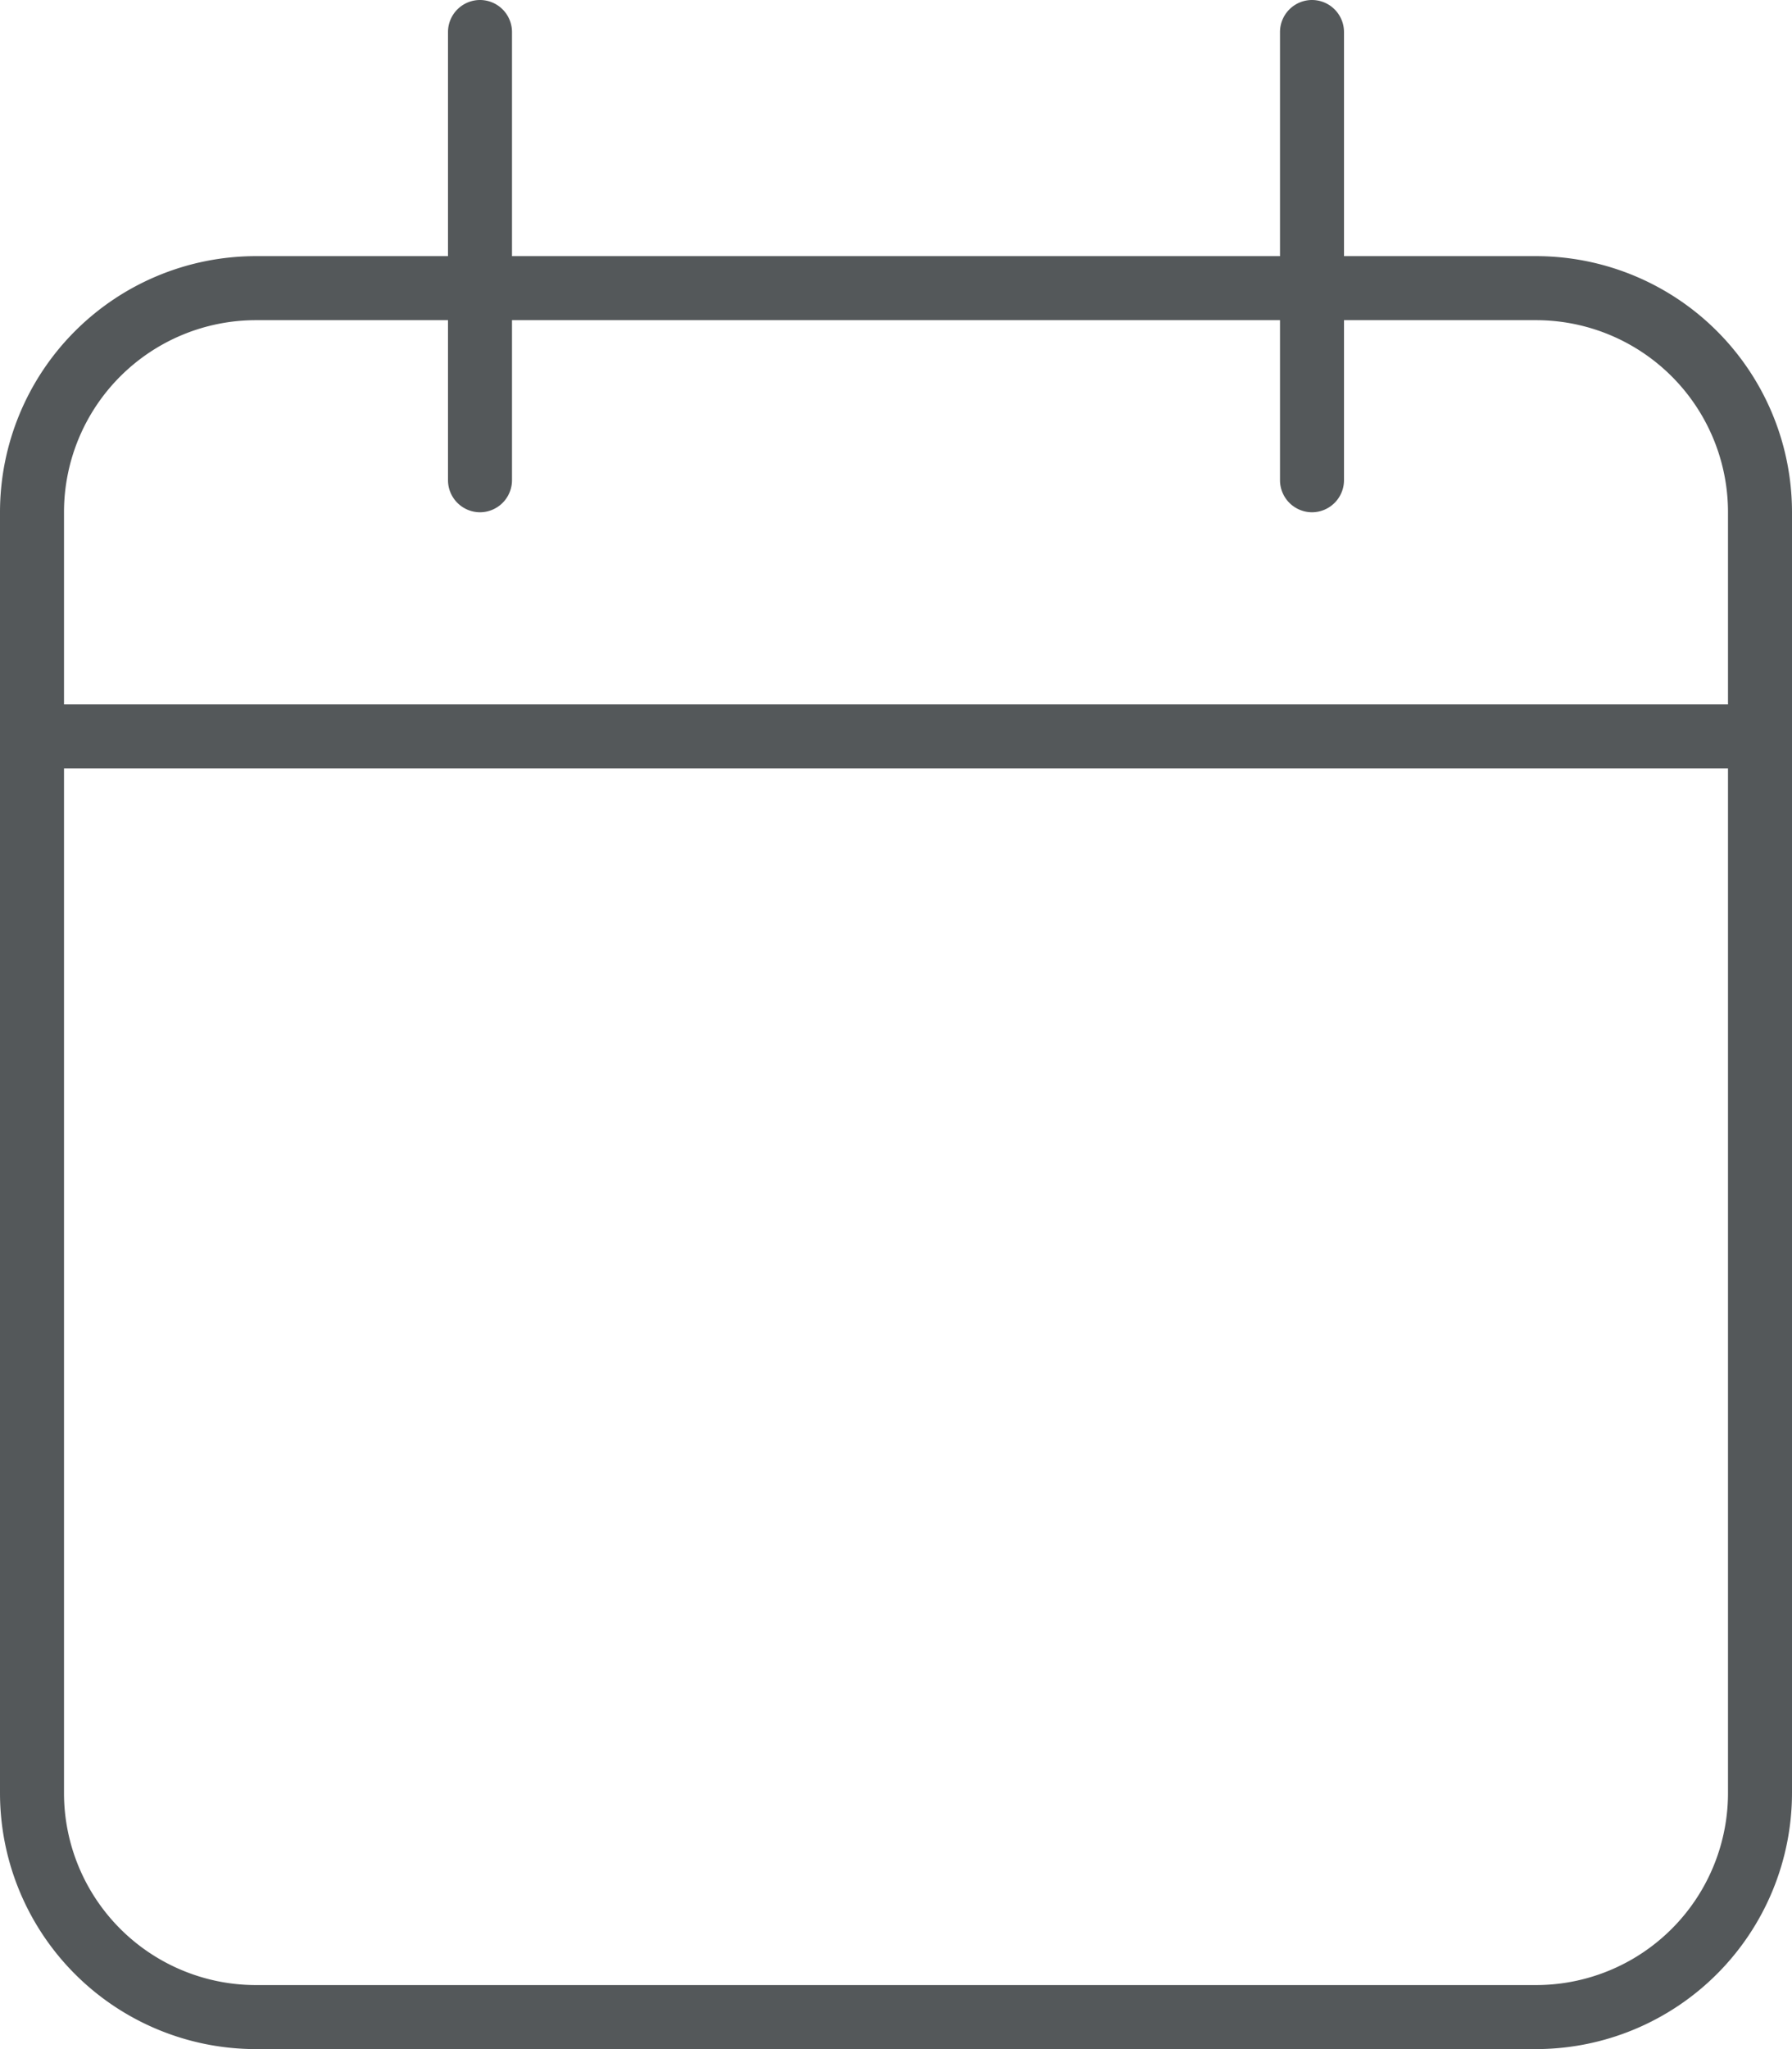 <svg xmlns="http://www.w3.org/2000/svg" width="70" height="80" viewBox="0 0 70 80">
  <defs>
    <style>
      .cls-1 {
        fill: #54585a;
      }
    </style>
  </defs>
  <path id="Path_1769" data-name="Path 1769" class="cls-1" d="M-16.25-70A1.252,1.252,0,0,1-15-68.75V-60H15v-8.75A1.252,1.252,0,0,1,16.25-70a1.252,1.252,0,0,1,1.25,1.25V-60H25A10,10,0,0,1,35-50V0A10.009,10.009,0,0,1,25,10H-25A10,10,0,0,1-35,0V-50A10,10,0,0,1-25-60h7.5v-8.75A1.252,1.252,0,0,1-16.25-70ZM32.5-40h-65V0A7.5,7.5,0,0,0-25,7.5H25A7.5,7.5,0,0,0,32.5,0Zm-50-11.25V-57.5H-25A7.5,7.5,0,0,0-32.5-50v7.5h65V-50A7.5,7.5,0,0,0,25-57.5H17.5v6.25A1.254,1.254,0,0,1,16.25-50,1.254,1.254,0,0,1,15-51.25V-57.5H-15v6.25A1.254,1.254,0,0,1-16.25-50a1.254,1.254,0,0,1-1.25-1.25Z" transform="translate(35 70)"/>
</svg>
